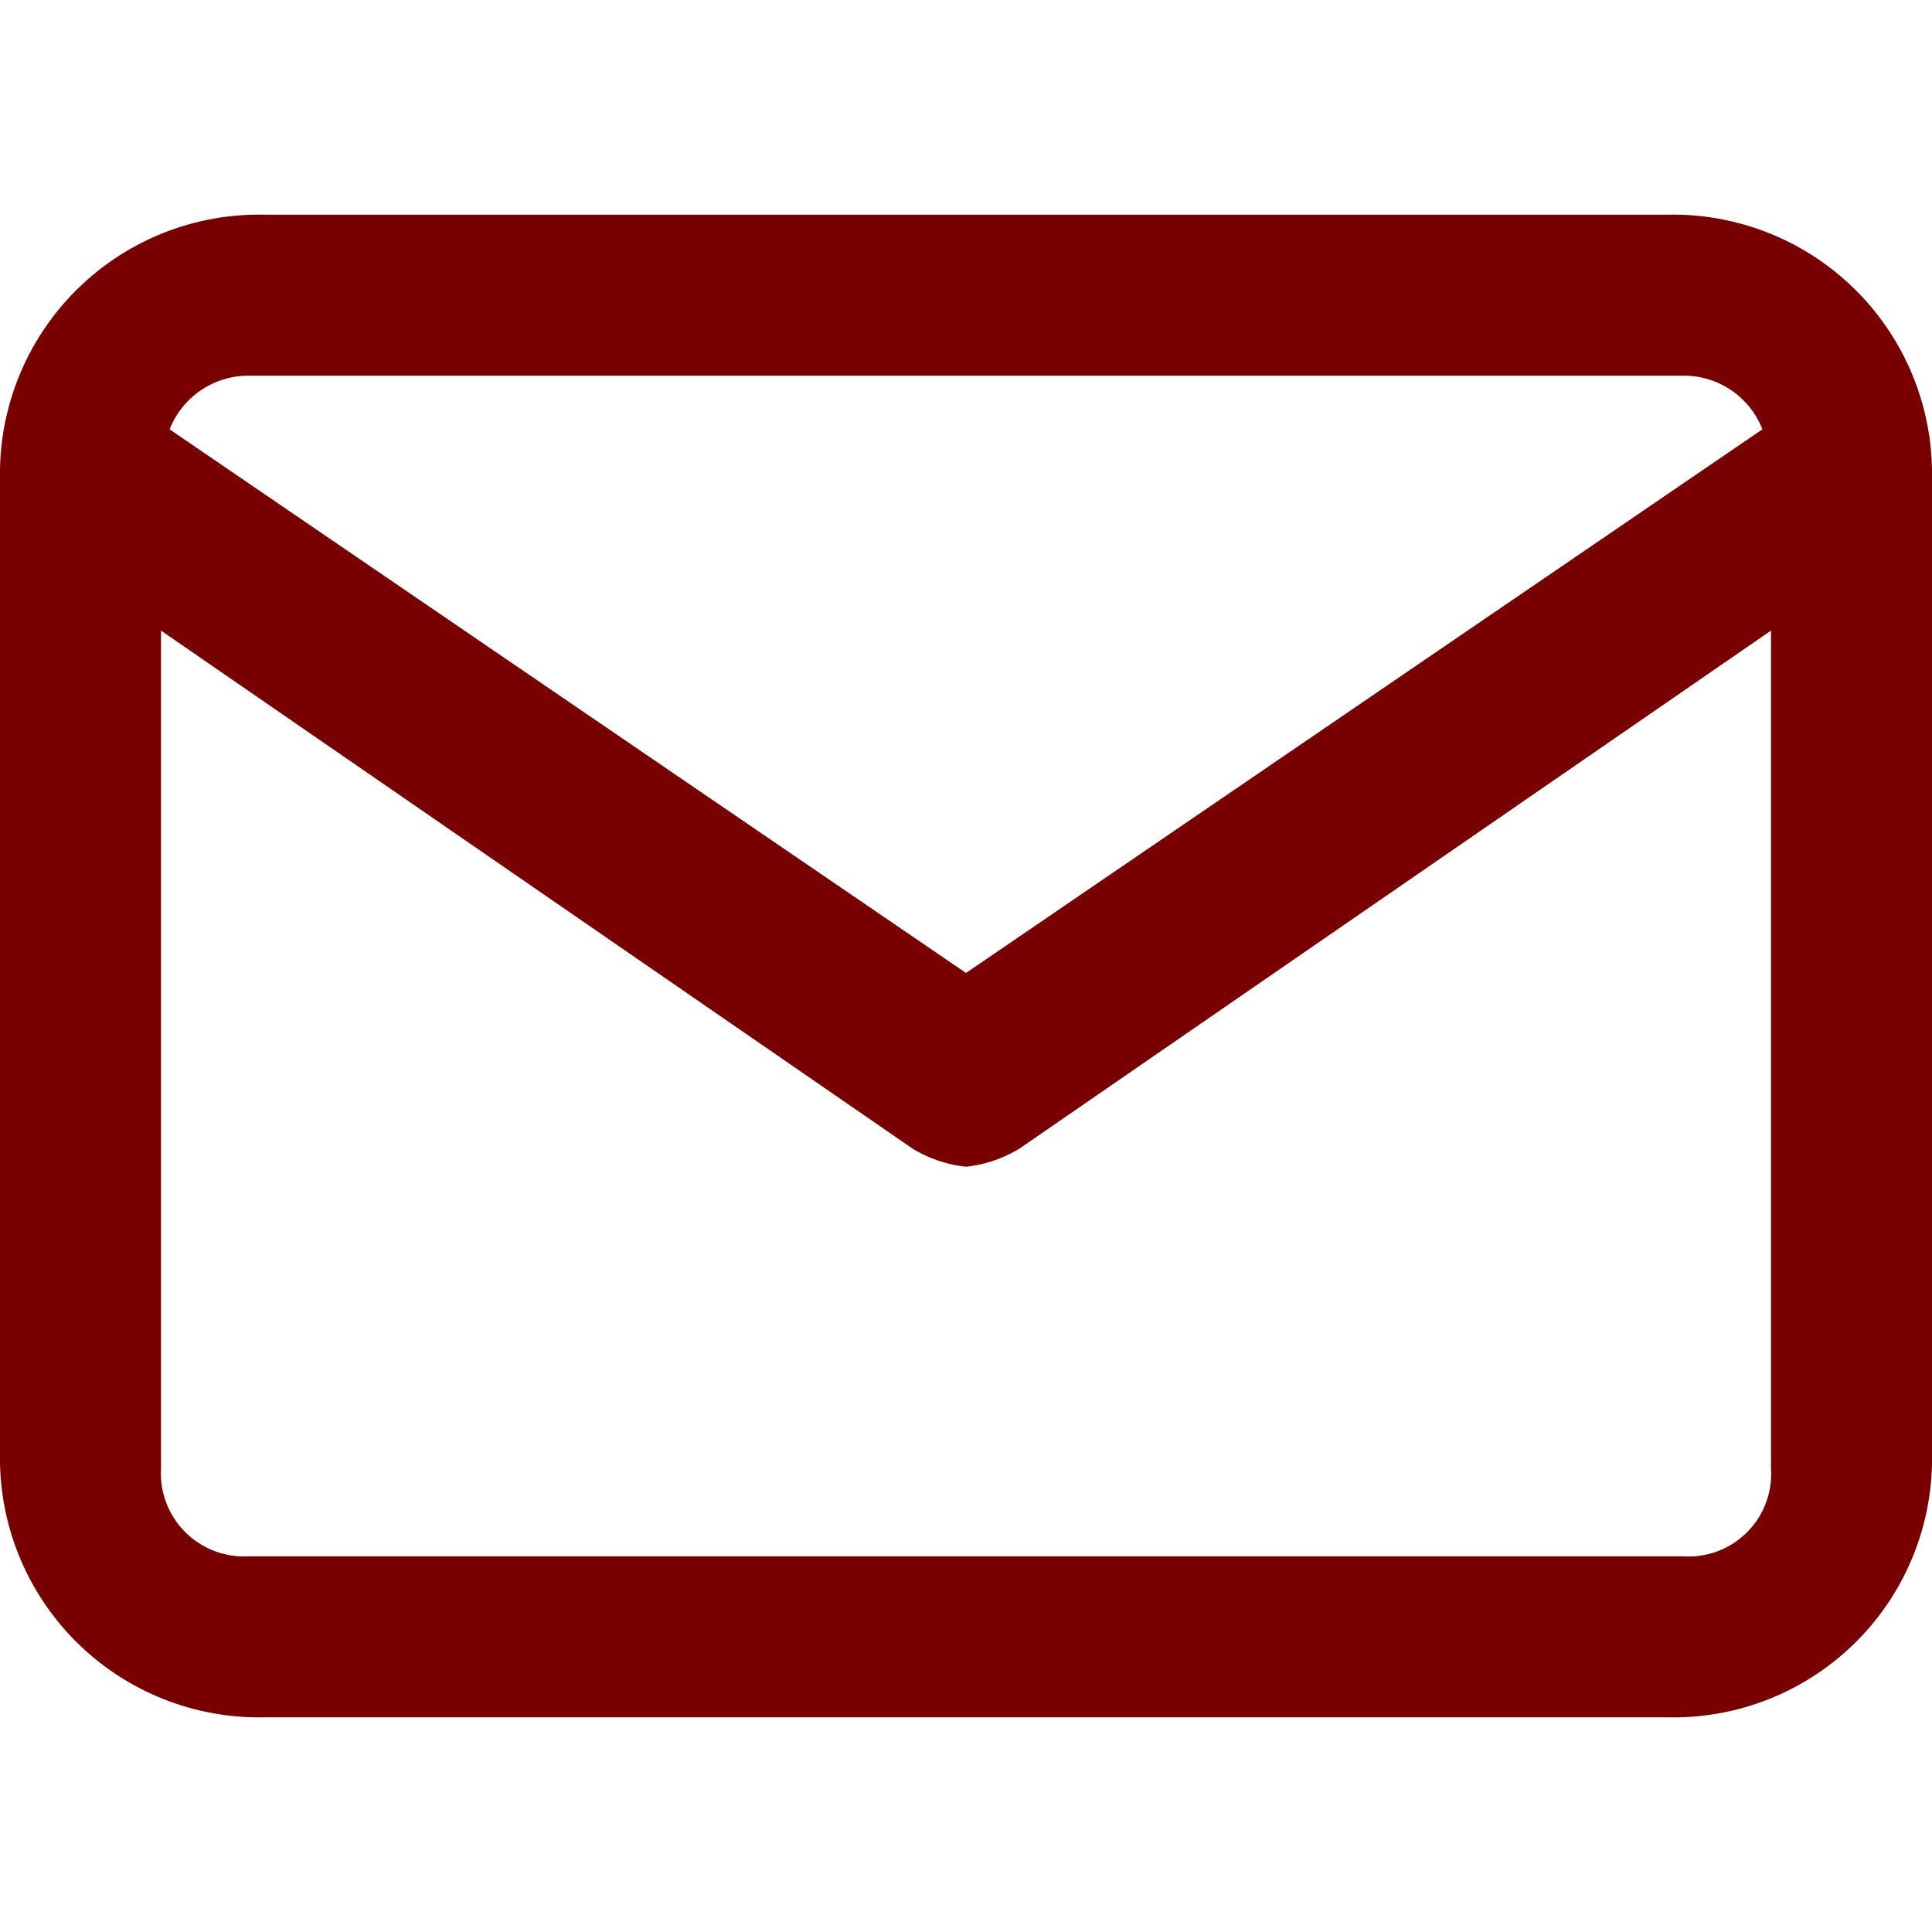<svg id="Layer_1" data-name="Layer 1" xmlns="http://www.w3.org/2000/svg" viewBox="0 0 36 36"><title>icon-mail</title><path d="M31.09,4H4.91A4.83,4.83,0,0,0,0,8.91V27.09A4.83,4.83,0,0,0,4.9,32H31.08A4.82,4.82,0,0,0,36,27.09V8.91A4.83,4.83,0,0,0,31.09,4ZM4.64,7H31.37a1.57,1.57,0,0,1,1.47,1L18,18.13,3.16,8A1.58,1.58,0,0,1,4.64,7ZM31.36,29H4.63A1.55,1.55,0,0,1,3,27.36V11.75L17,21.4a2.4,2.4,0,0,0,1,.34,2.4,2.4,0,0,0,1-.34l14-9.65V27.36A1.54,1.54,0,0,1,31.36,29Z" style="fill:#790000"/></svg>